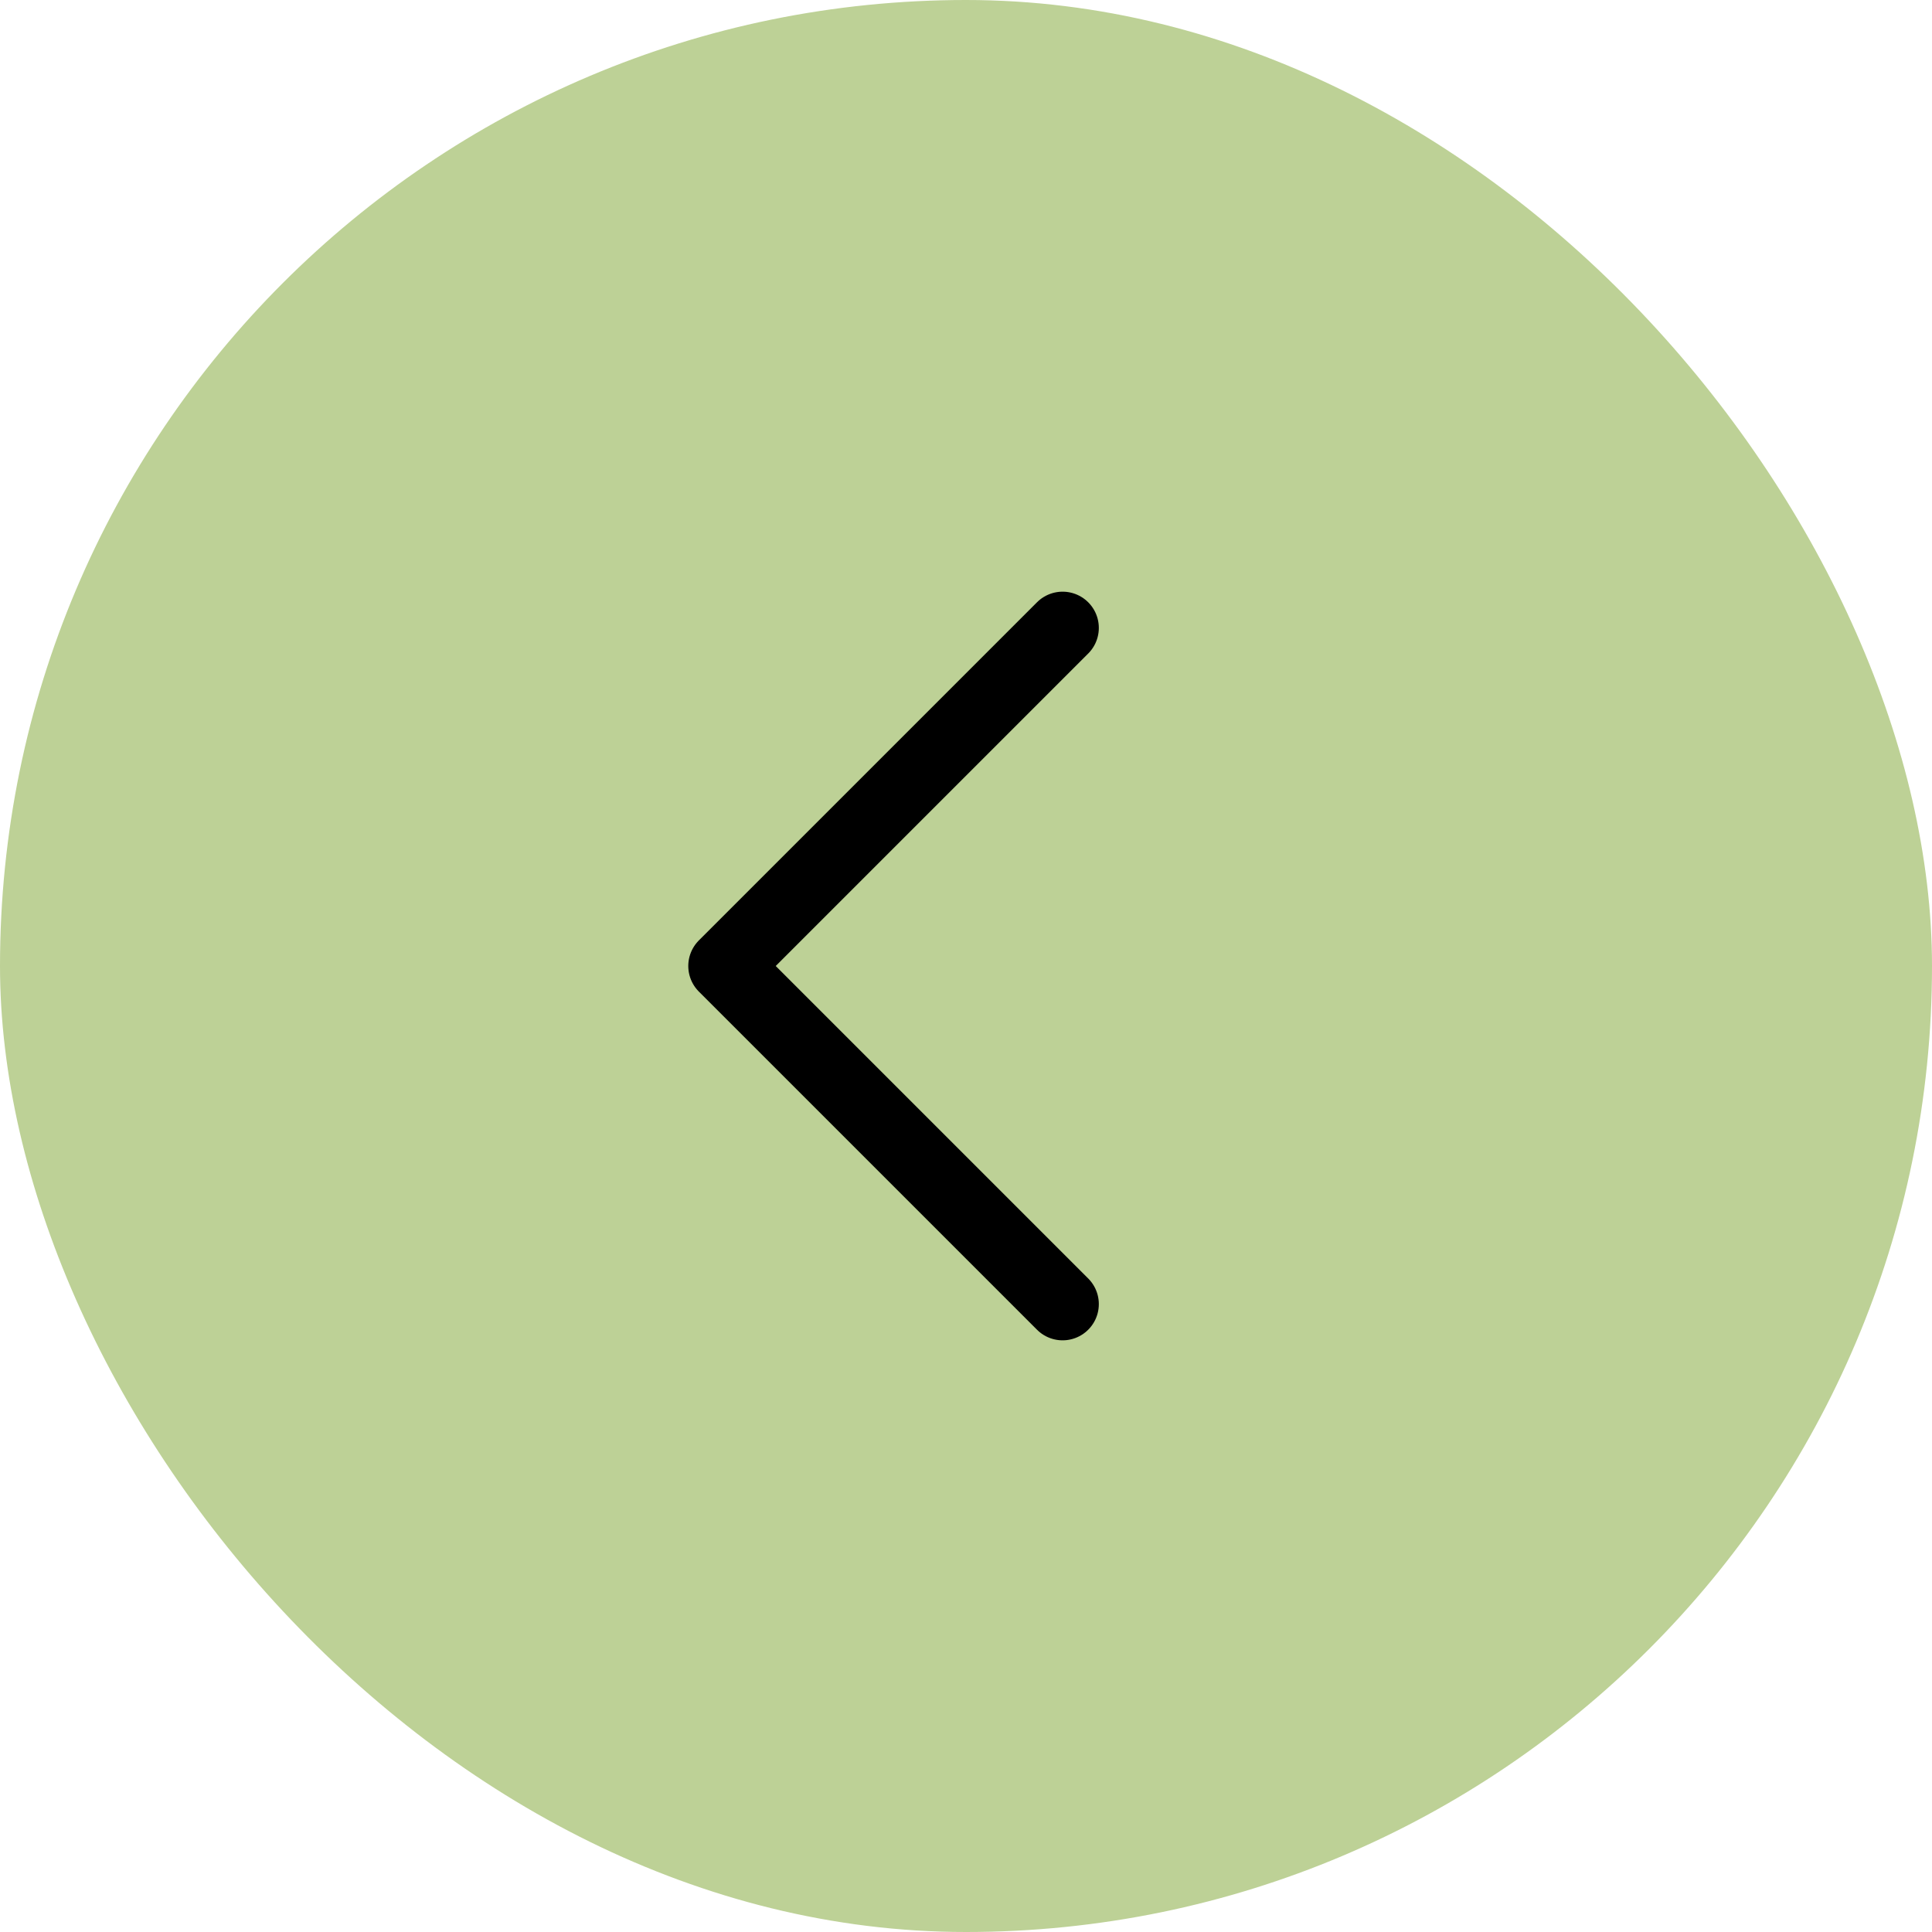 <?xml version="1.0" encoding="UTF-8"?> <svg xmlns="http://www.w3.org/2000/svg" width="40" height="40" viewBox="0 0 40 40" fill="none"><rect width="40" height="40" rx="20" fill="#BDD196"></rect><path d="M22 13L15 20L22 27" stroke="black" stroke-width="1.5" stroke-linecap="round" stroke-linejoin="round"></path></svg> 